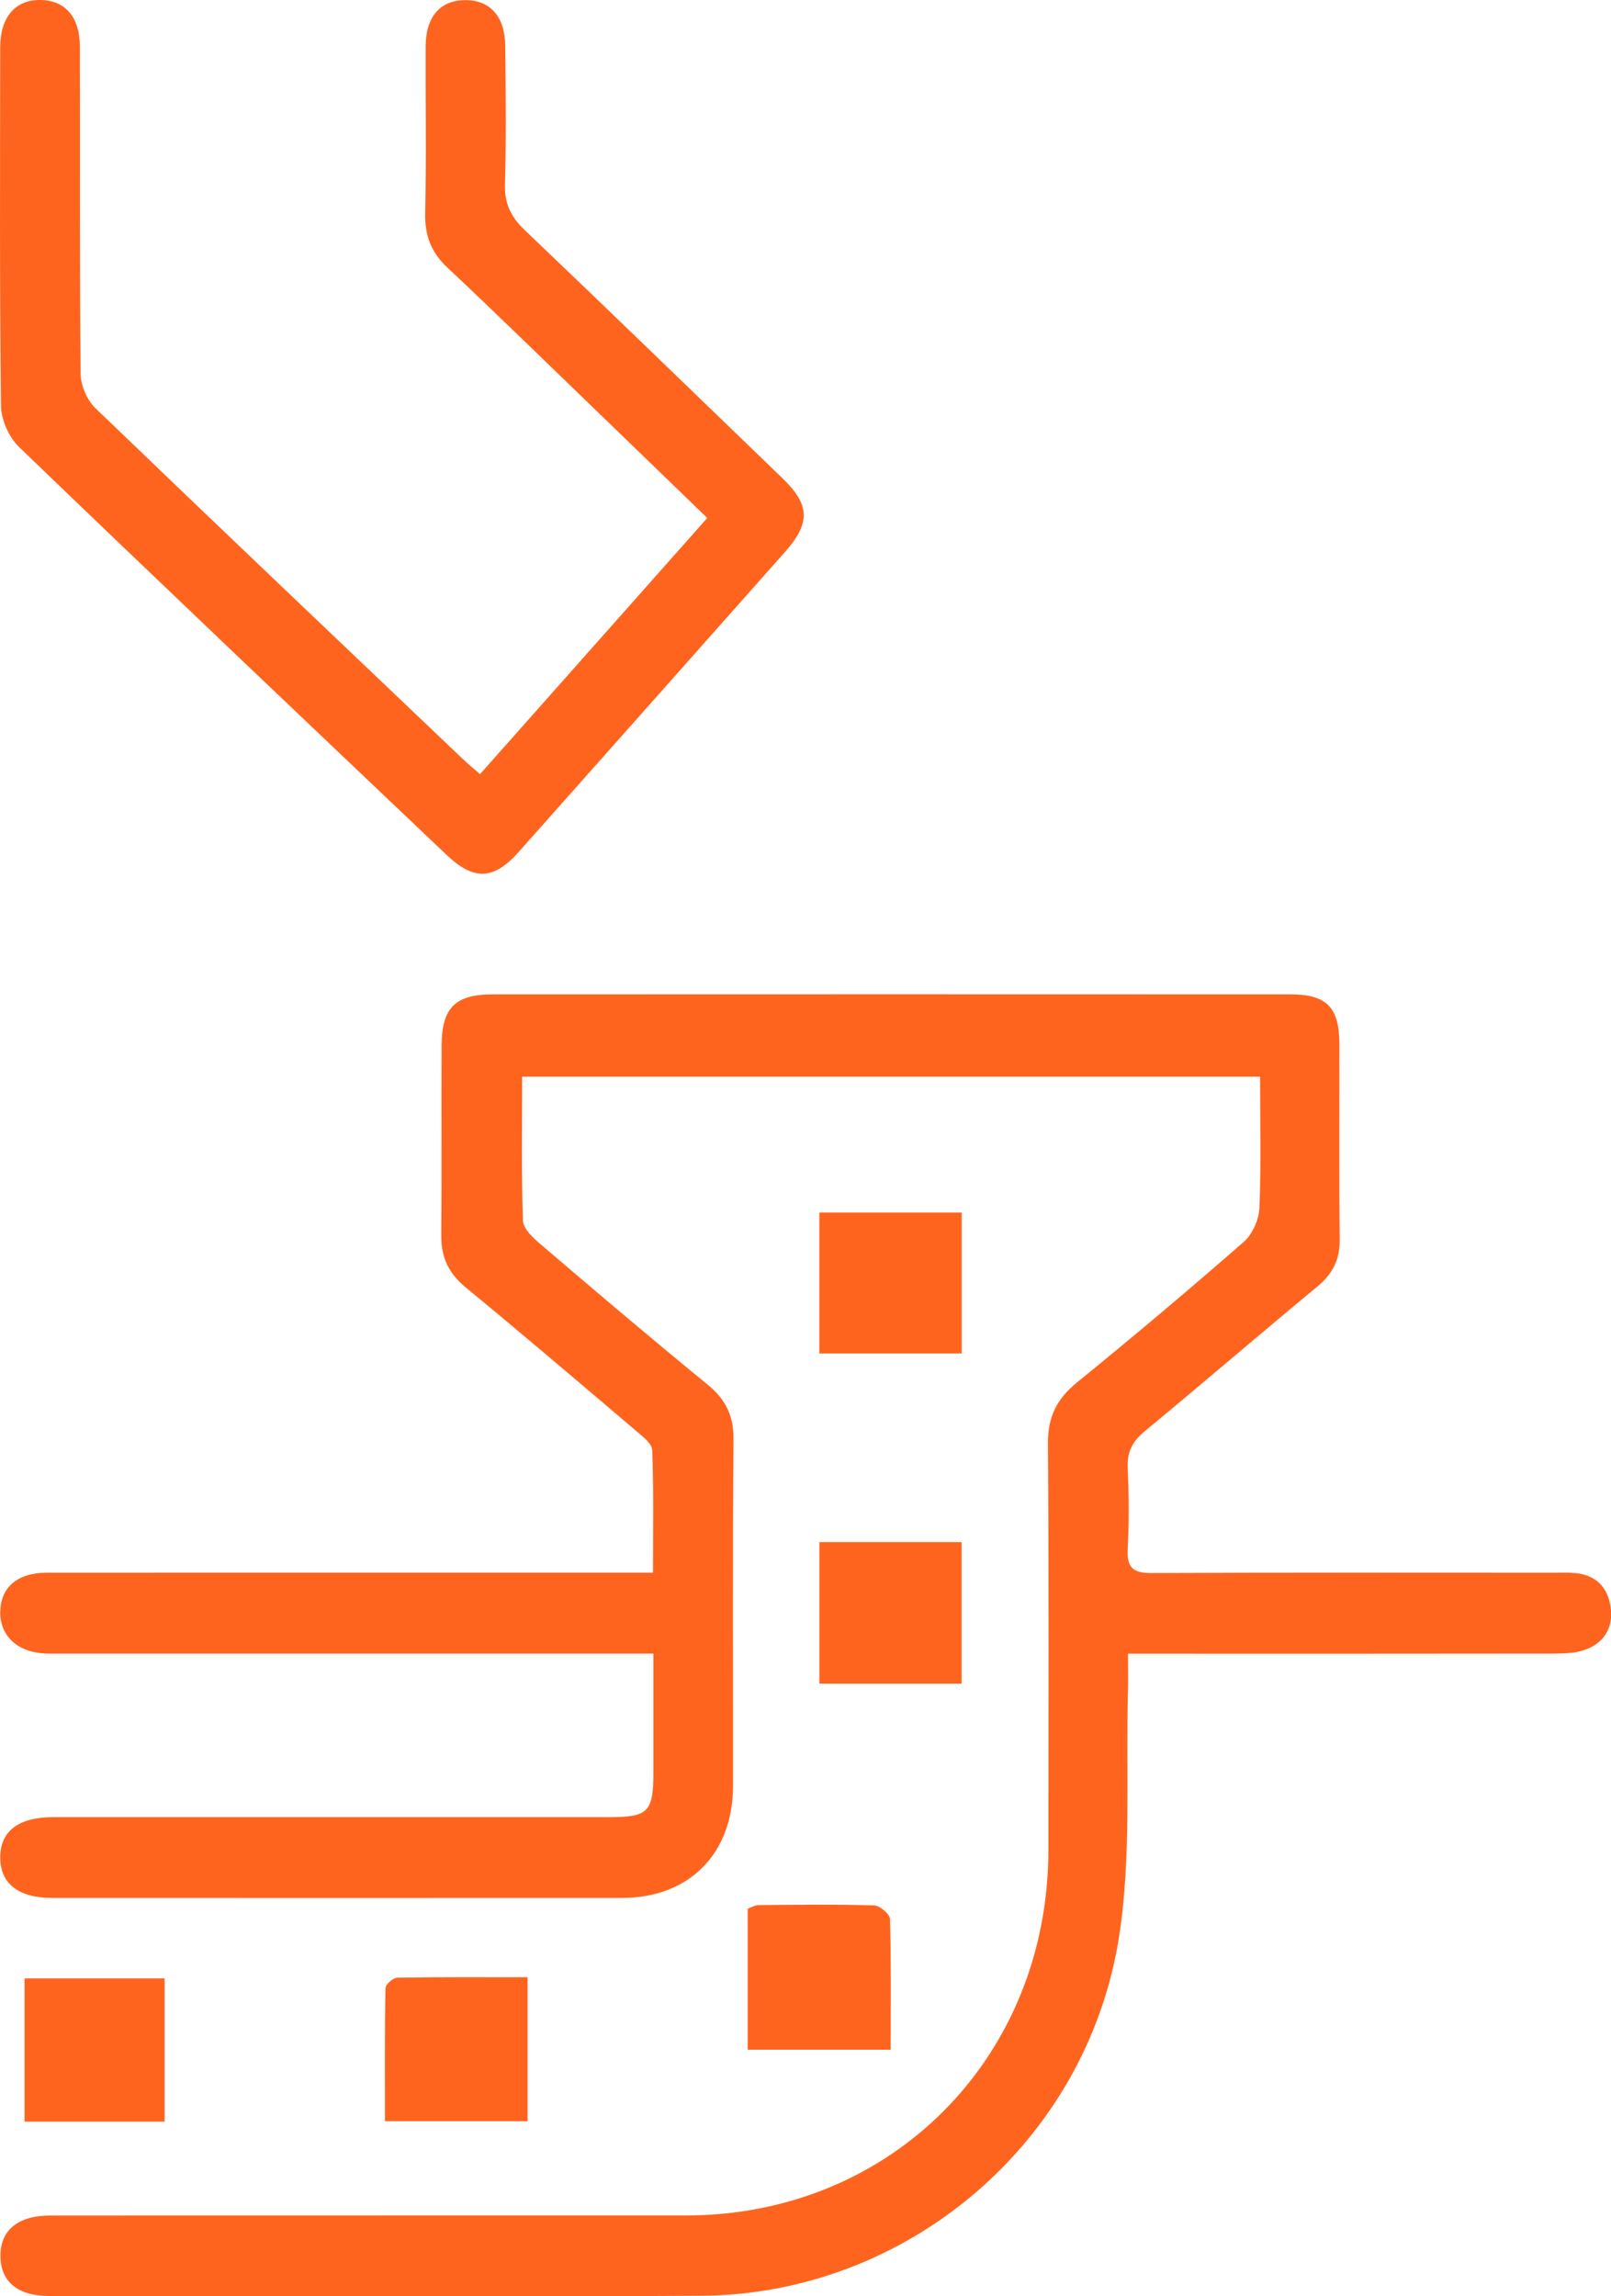 <svg width="40" height="57" viewBox="0 0 40 57" fill="none" xmlns="http://www.w3.org/2000/svg">
<g clip-path="url(#clip0_26_2975)">
<path d="M31.282 26.725H12.964C12.964 27.938 12.944 29.119 12.984 30.297C12.99 30.499 13.233 30.725 13.416 30.88C14.79 32.054 16.168 33.224 17.567 34.367C18.016 34.735 18.218 35.137 18.213 35.733C18.188 38.599 18.205 41.466 18.201 44.332C18.198 46.016 17.11 47.111 15.443 47.111C10.729 47.115 6.015 47.111 1.3 47.111C0.455 47.111 0.001 46.754 0.006 46.096C0.011 45.449 0.462 45.106 1.327 45.106C5.924 45.106 10.521 45.106 15.117 45.106C16.102 45.106 16.222 44.983 16.224 43.974C16.224 43.029 16.224 42.083 16.224 41.046H15.496C10.86 41.046 6.224 41.046 1.588 41.046C1.432 41.046 1.275 41.051 1.119 41.044C0.432 41.013 -0.006 40.601 0.006 40.005C0.019 39.397 0.435 39.039 1.16 39.039C5.894 39.036 10.627 39.038 15.362 39.038C15.612 39.038 15.864 39.038 16.213 39.038C16.213 37.988 16.232 36.99 16.194 35.995C16.188 35.831 15.953 35.654 15.795 35.519C14.388 34.323 12.983 33.126 11.558 31.952C11.144 31.61 10.953 31.216 10.957 30.677C10.971 29.095 10.956 27.515 10.965 25.933C10.971 25.021 11.309 24.683 12.219 24.683C18.83 24.68 25.443 24.68 32.054 24.683C32.938 24.683 33.253 25.009 33.256 25.903C33.26 27.524 33.246 29.145 33.264 30.766C33.27 31.268 33.088 31.621 32.709 31.935C31.273 33.124 29.858 34.341 28.419 35.53C28.119 35.779 27.983 36.038 28 36.434C28.03 37.106 28.036 37.78 28 38.45C27.973 38.93 28.15 39.049 28.603 39.047C31.928 39.032 35.253 39.038 38.579 39.039C38.754 39.039 38.932 39.032 39.106 39.047C39.632 39.092 39.931 39.41 39.994 39.914C40.058 40.425 39.81 40.802 39.325 40.962C39.09 41.04 38.826 41.044 38.574 41.046C35.308 41.051 32.041 41.049 28.773 41.049C28.543 41.049 28.315 41.049 28.008 41.049C28.008 41.385 28.014 41.654 28.008 41.923C27.948 43.976 28.099 46.06 27.786 48.071C26.987 53.183 22.52 56.952 17.418 56.986C12.02 57.02 6.62 56.995 1.222 56.992C0.446 56.992 0.023 56.642 0.011 56.018C-0.002 55.37 0.438 54.995 1.241 54.995C6.503 54.992 11.765 54.995 17.027 54.993C22.136 54.993 26.028 51.068 26.031 45.916C26.031 42.555 26.045 39.195 26.019 35.834C26.014 35.172 26.239 34.725 26.738 34.318C28.139 33.178 29.523 32.014 30.883 30.825C31.097 30.638 31.257 30.275 31.27 29.987C31.315 28.924 31.287 27.859 31.287 26.728L31.282 26.725Z" fill="#FF641E"/>
<path d="M11.919 19.216C13.803 17.094 15.662 14.997 17.561 12.858C16.49 11.822 15.464 10.828 14.434 9.835C13.33 8.77 12.236 7.698 11.117 6.651C10.712 6.273 10.544 5.855 10.557 5.294C10.588 3.912 10.563 2.527 10.569 1.145C10.572 0.415 10.931 0.006 11.548 0.003C12.164 -9.53354e-05 12.537 0.404 12.545 1.135C12.557 2.282 12.571 3.429 12.538 4.574C12.526 5.052 12.682 5.38 13.02 5.703C15.168 7.75 17.296 9.816 19.431 11.874C20.11 12.53 20.129 12.98 19.495 13.696C17.29 16.182 15.085 18.667 12.876 21.15C12.26 21.844 11.765 21.866 11.086 21.218C7.539 17.85 3.991 14.483 0.468 11.091C0.219 10.85 0.028 10.414 0.024 10.067C-0.011 7.104 0.002 4.14 0.005 1.175C0.006 0.42 0.385 -0.013 1.014 -9.53355e-05C1.625 0.013 1.982 0.427 1.983 1.156C1.988 3.864 1.974 6.571 2.002 9.279C2.005 9.569 2.16 9.931 2.368 10.131C5.397 13.046 8.446 15.941 11.49 18.839C11.615 18.958 11.749 19.069 11.92 19.218L11.919 19.216Z" fill="#FF641E"/>
<path d="M20.344 33.596V30.099H23.878V33.596H20.344Z" fill="#FF641E"/>
<path d="M22.115 50.879H18.565V47.381C18.637 47.355 18.736 47.289 18.836 47.289C19.793 47.281 20.75 47.268 21.707 47.297C21.846 47.301 22.093 47.514 22.098 47.634C22.129 48.697 22.115 49.759 22.115 50.877V50.879Z" fill="#FF641E"/>
<path d="M9.558 52.653C9.558 51.549 9.55 50.45 9.571 49.351C9.572 49.259 9.759 49.093 9.862 49.091C10.931 49.072 12 49.08 13.1 49.08V52.653H9.557H9.558Z" fill="#FF641E"/>
<path d="M20.345 41.792V38.278H23.876V41.792H20.345Z" fill="#FF641E"/>
<path d="M0.61 49.108H4.087V52.664H0.61V49.108Z" fill="#FF641E"/>
</g>
<defs>
<clipPath id="clip0_26_2975">
<rect width="40" height="57" fill="white"/>
</clipPath>
</defs>
</svg>
